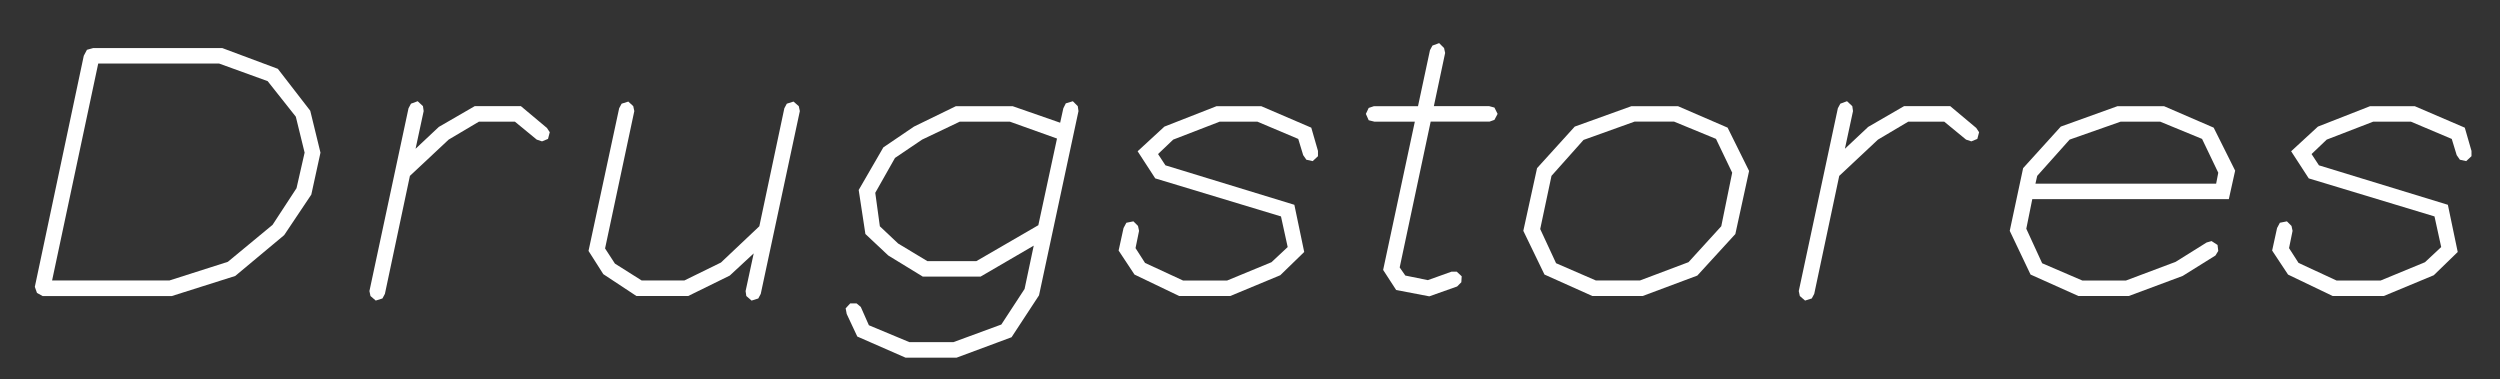 <?xml version="1.0" encoding="UTF-8"?>
<svg id="Layer_1" data-name="Layer 1" xmlns="http://www.w3.org/2000/svg" viewBox="0 0 1511.8 229.17">
  <rect x="0" y="0" width="1511.8" height="229.17" fill="#333333" stroke="none"/>
  <defs>
    <style>
      .cls-1 {
        fill: #fff;
        stroke-width: 0px;
      }
    </style>
  </defs>
  <path class="cls-1" d="M22.34,177.08l-1.28-3.62L50.66,33.73l1.92-3.62,3.83-1.06h77.96l33.65,12.57,19.6,25.35,6.18,25.35-5.54,25.35-16.4,24.5-29.61,24.71-38.34,12.14H25.74l-3.41-1.92ZM102.42,169.62l35.36-11.29,27.05-22.37,14.48-22.15,4.9-21.51-5.32-21.73-17.04-21.51-29.39-10.65H59.4l-27.9,131.21h70.93Z"/>
  <path class="cls-1" d="M224.04,179l-.64-2.98,23.64-110.55,1.49-2.77,4.05-1.49,3.19,2.98.43,2.98-4.9,22.79,14.06-13.21,21.73-12.57h27.9l15.76,13.21,1.7,2.56-1.06,4.05-3.62,1.49-3.2-1.07-13.21-10.86h-21.73l-18.32,10.86-23.43,21.94-15.12,71.35-1.49,2.77-4.05,1.28-3.2-2.77Z"/>
  <path class="cls-1" d="M382.94,64.19l.64,2.98-17.68,83.07,5.96,9.16,16.19,10.22h25.77l22.15-10.86,23.22-21.94,15.12-71.35,1.49-2.77,4.05-1.28,3.19,2.77.64,2.98-23.64,110.55-1.49,2.77-4.05,1.28-3.19-2.77-.43-2.98,4.9-22.79-14.48,13.42-25.13,12.35h-31.31l-20.02-13.21-8.95-14.06,18.53-86.26,1.49-2.77,4.05-1.28,2.98,2.77Z"/>
  <path class="cls-1" d="M518.41,203.49l-6.39-13.63-.64-3.41,2.77-2.98h3.83l2.55,2.13,4.9,11.08,24.5,10.22h26.62l28.97-10.65,14.06-21.51,5.54-26.2-32.16,18.74h-34.93l-20.87-12.78-13.84-12.99-4.05-26.62,14.91-25.77,18.53-12.57,25.35-12.35h34.29l28.75,10.01,1.92-8.73,1.49-2.98,4.26-1.28,2.98,2.98.43,2.98-23.86,111.4-16.61,25.35-33.23,12.35h-30.88l-29.18-12.78ZM532.04,136.82l11.08,10.44,17.68,10.65h29.61l37.49-21.73,11.29-52.4-28.54-10.22h-30.24l-22.79,10.86-16.4,11.08-11.93,21.09,2.77,20.23Z"/>
  <path class="cls-1" d="M686.03,166l-9.58-14.48,2.98-13.63,1.71-3.19,4.26-.85,2.77,2.77.64,2.98-2.13,10.44,5.75,8.95,23,10.65h26.62l26.84-11.08,9.8-9.16-4.05-18.53-76.04-23-10.65-16.4,16.19-14.91,31.52-12.35h27.05l30.25,12.99,4.05,14.06v3.19l-3.2,2.98-3.83-.85-1.92-2.77-2.98-9.8-24.71-10.44h-22.79l-28.12,10.86-9.16,8.73,4.47,6.82,77.96,23.86,5.96,28.54-14.48,14.06-30.25,12.57h-30.88l-27.05-12.99Z"/>
  <path class="cls-1" d="M844.29,175.37l-7.88-12.14,19.17-89.67h-24.49l-3.41-.85-1.71-3.83,1.71-3.62,3.2-1.06h26.62l7.24-33.87,1.49-2.77,4.05-1.49,2.98,2.98.64,2.98-6.82,32.16h33.44l3.19.85,1.92,3.83-1.92,3.62-2.98,1.06h-35.57l-18.74,88.18,3.41,4.9,13.63,2.77,14.27-5.11h3.2l2.98,2.77-.21,3.62-2.55,2.56-16.83,5.96-20.02-3.83Z"/>
  <path class="cls-1" d="M933.96,166l-12.78-26.41,8.31-37.91,22.79-25.13,34.29-12.35h28.12l30.03,12.99,12.99,26.2-8.31,38.13-23,25.13-33.02,12.35h-30.46l-28.97-12.99ZM991.69,169.62l29.39-11.08,19.81-21.73,6.6-32.38-9.8-20.45-25.35-10.44h-23.86l-30.88,11.08-19.38,21.73-6.82,32.16,9.59,20.66,24.07,10.44h26.62Z"/>
  <path class="cls-1" d="M1088.39,179l-.64-2.98,23.64-110.55,1.49-2.77,4.05-1.49,3.19,2.98.43,2.98-4.9,22.79,14.06-13.21,21.72-12.57h27.9l15.76,13.21,1.7,2.56-1.06,4.05-3.62,1.49-3.2-1.07-13.21-10.86h-21.73l-18.32,10.86-23.43,21.94-15.12,71.35-1.49,2.77-4.05,1.28-3.2-2.77Z"/>
  <path class="cls-1" d="M1227.9,166l-12.57-26.41,8.09-37.91,22.79-25.13,34.29-12.35h28.12l30.03,12.99,12.99,25.99-3.83,17.25h-118.85l-3.62,17.89,9.59,20.87,24.28,10.44h26.41l30.03-11.29,18.74-11.71,2.98-.85,3.62,2.34.43,3.62-1.7,2.77-19.81,12.35-32.59,12.14h-30.46l-28.97-12.99ZM1340.15,111.05l1.28-6.6-9.8-20.45-25.35-10.44h-23.86l-30.88,10.86-19.6,21.94-1.06,4.69h109.27Z"/>
  <path class="cls-1" d="M1383.6,166l-9.59-14.48,2.98-13.63,1.7-3.19,4.26-.85,2.77,2.77.64,2.98-2.13,10.44,5.75,8.95,23,10.65h26.62l26.84-11.08,9.8-9.16-4.05-18.53-76.04-23-10.65-16.4,16.19-14.91,31.52-12.35h27.05l30.25,12.99,4.05,14.06v3.19l-3.2,2.98-3.83-.85-1.92-2.77-2.98-9.8-24.71-10.44h-22.79l-28.12,10.86-9.16,8.73,4.47,6.82,77.96,23.86,5.96,28.54-14.48,14.06-30.25,12.57h-30.88l-27.05-12.99Z"/>
</svg>